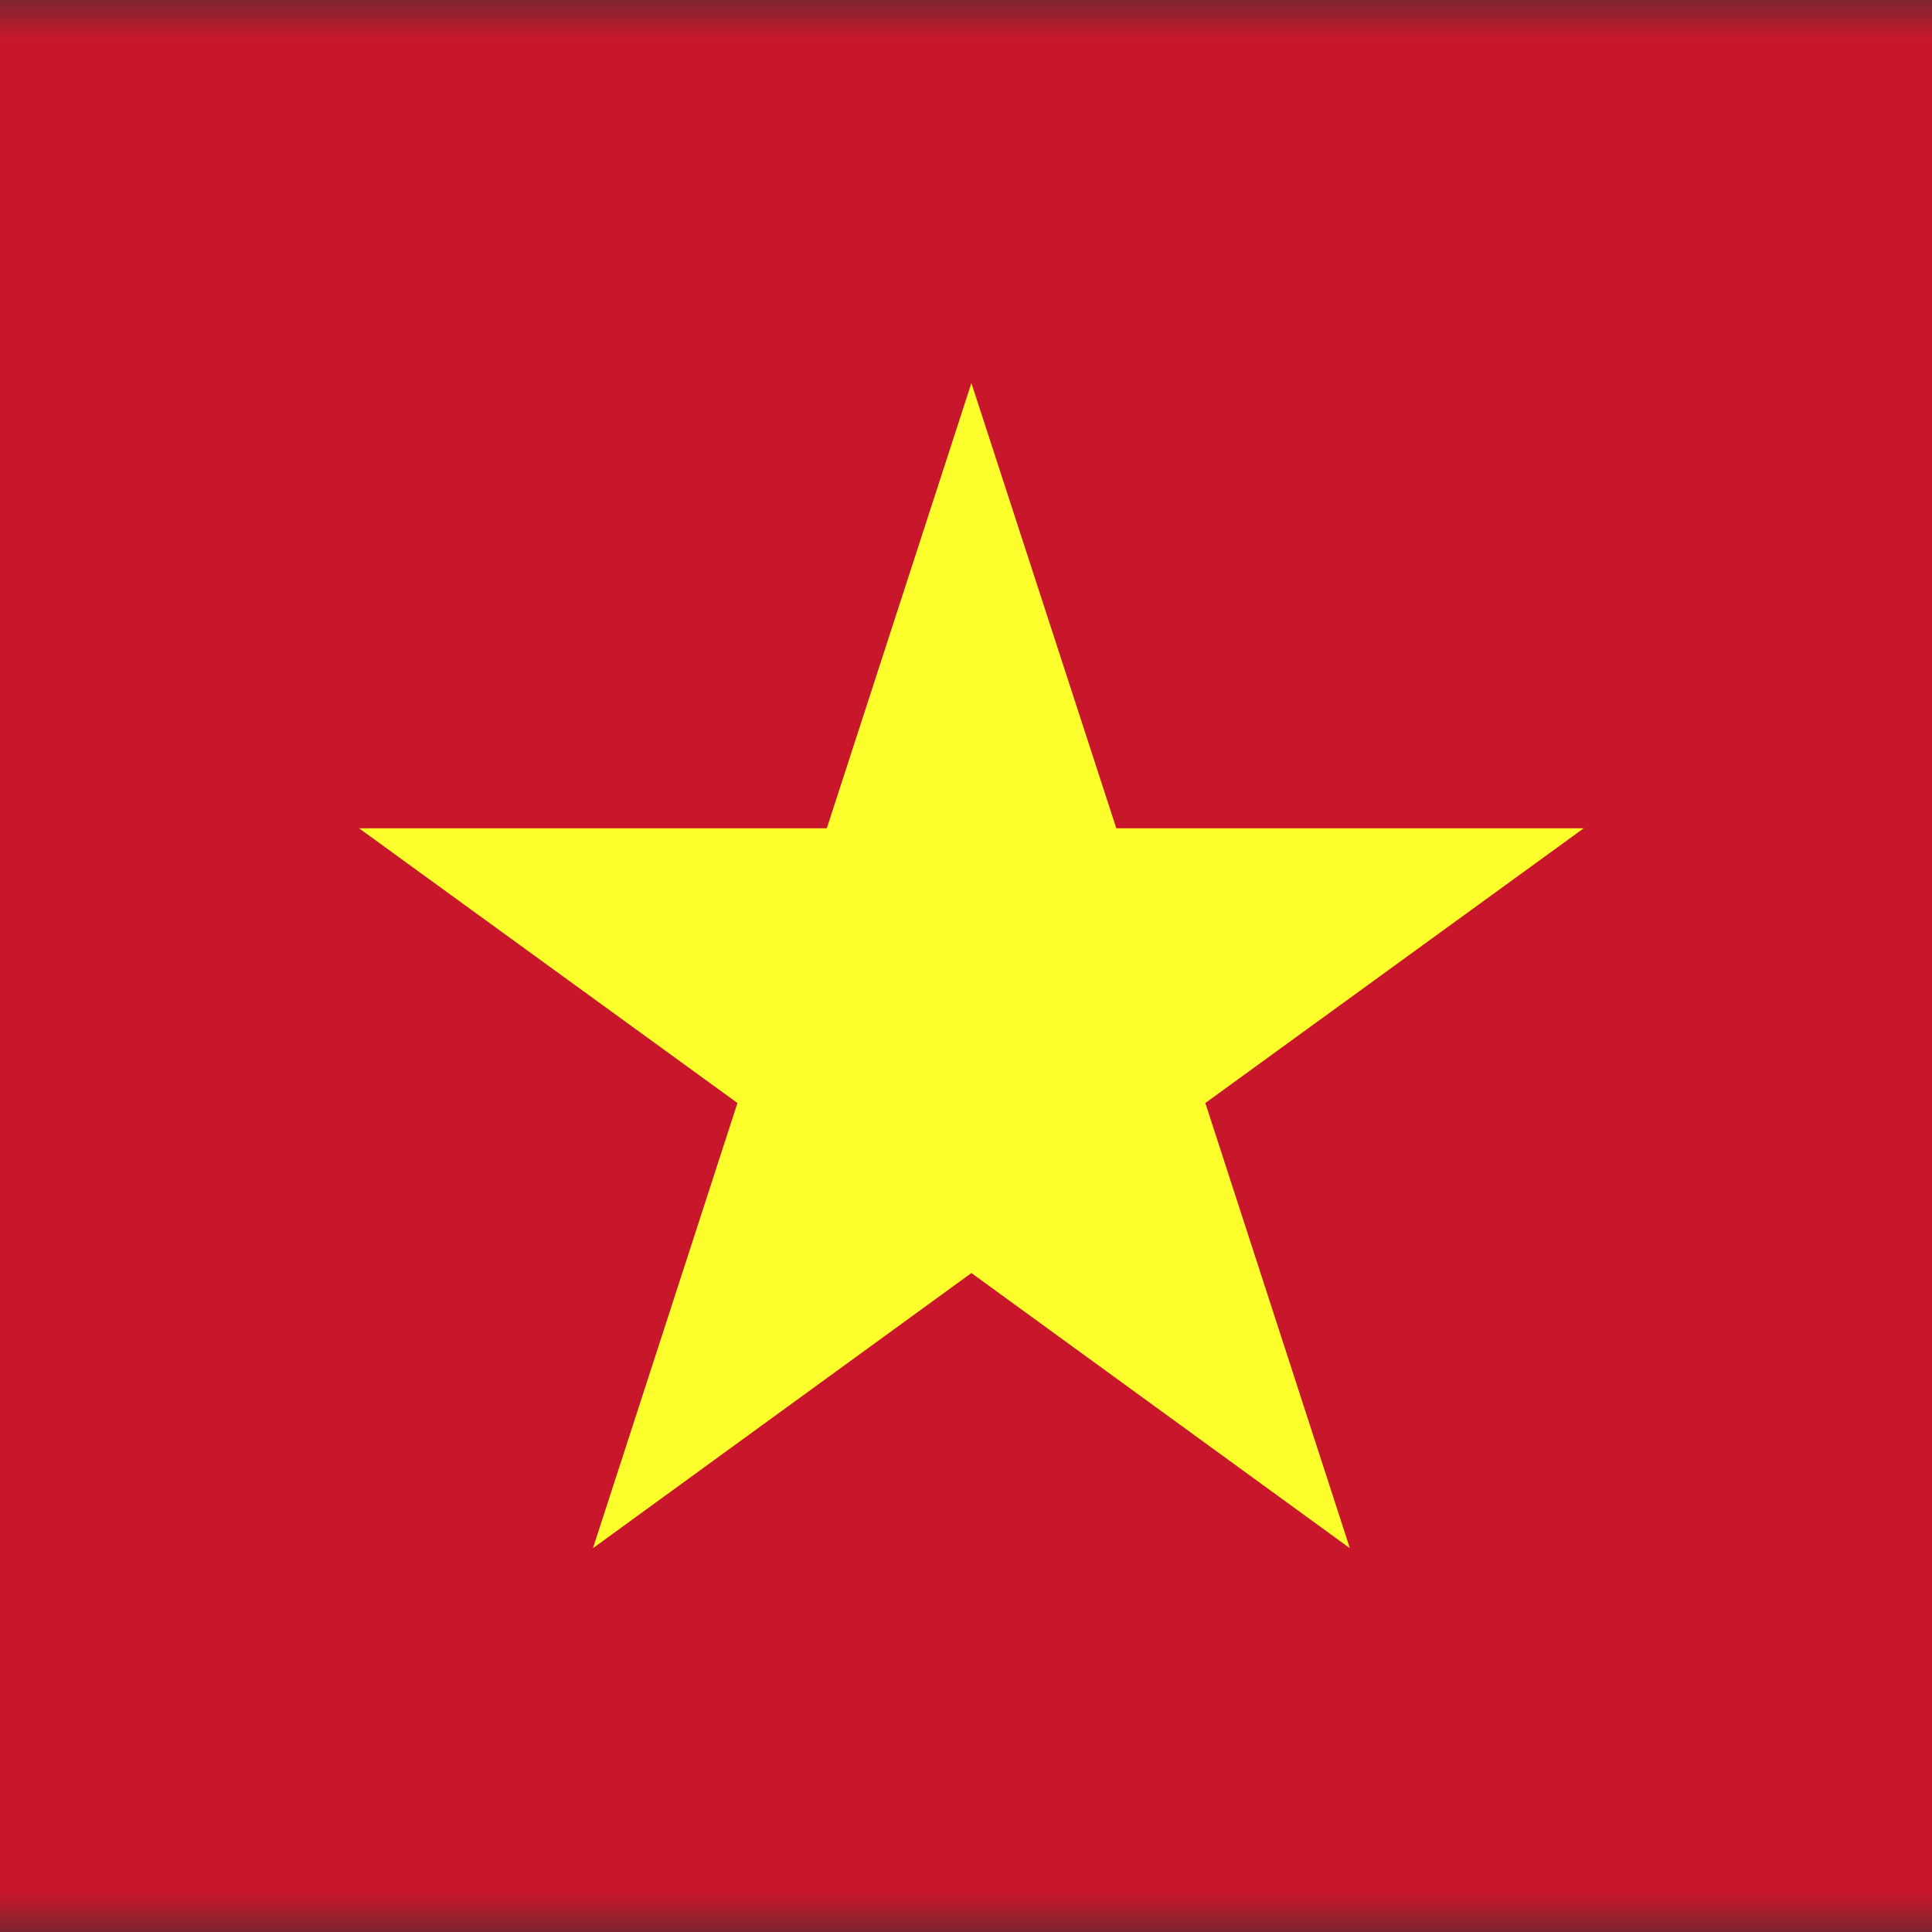 <svg width="24" height="24" viewBox="0 0 24 24" fill="none" xmlns="http://www.w3.org/2000/svg">
<rect x="0" y="0" width="24" height="24" fill="#333333" stroke="none"/>
<g clip-path="url(#clip0_3586_1240)">
<mask id="mask0_3586_1240" style="mask-type:luminance" maskUnits="userSpaceOnUse" x="-9" y="0" width="42" height="24">
<path d="M32.635 0H-8.5V24H32.635V0Z" fill="white"/>
</mask>
<g mask="url(#mask0_3586_1240)">
<path d="M32.635 0H-8.5V24H32.635V0Z" fill="#C8172B"/>
</g>
<mask id="mask1_3586_1240" style="mask-type:luminance" maskUnits="userSpaceOnUse" x="-9" y="0" width="42" height="24">
<path d="M32.635 0H-8.5V24H32.635V0Z" fill="white"/>
</mask>
<g mask="url(#mask1_3586_1240)">
<path d="M14.973 13.702L16.768 19.232L12.067 15.814L7.366 19.232L9.161 13.702L4.46 10.289H10.271L12.067 4.759L13.867 10.289H19.674L14.973 13.702Z" fill="#FCFF2C"/>
</g>
</g>
<defs>
<clipPath id="clip0_3586_1240">
<rect width="24" height="24" fill="white"/>
</clipPath>
</defs>
</svg>
